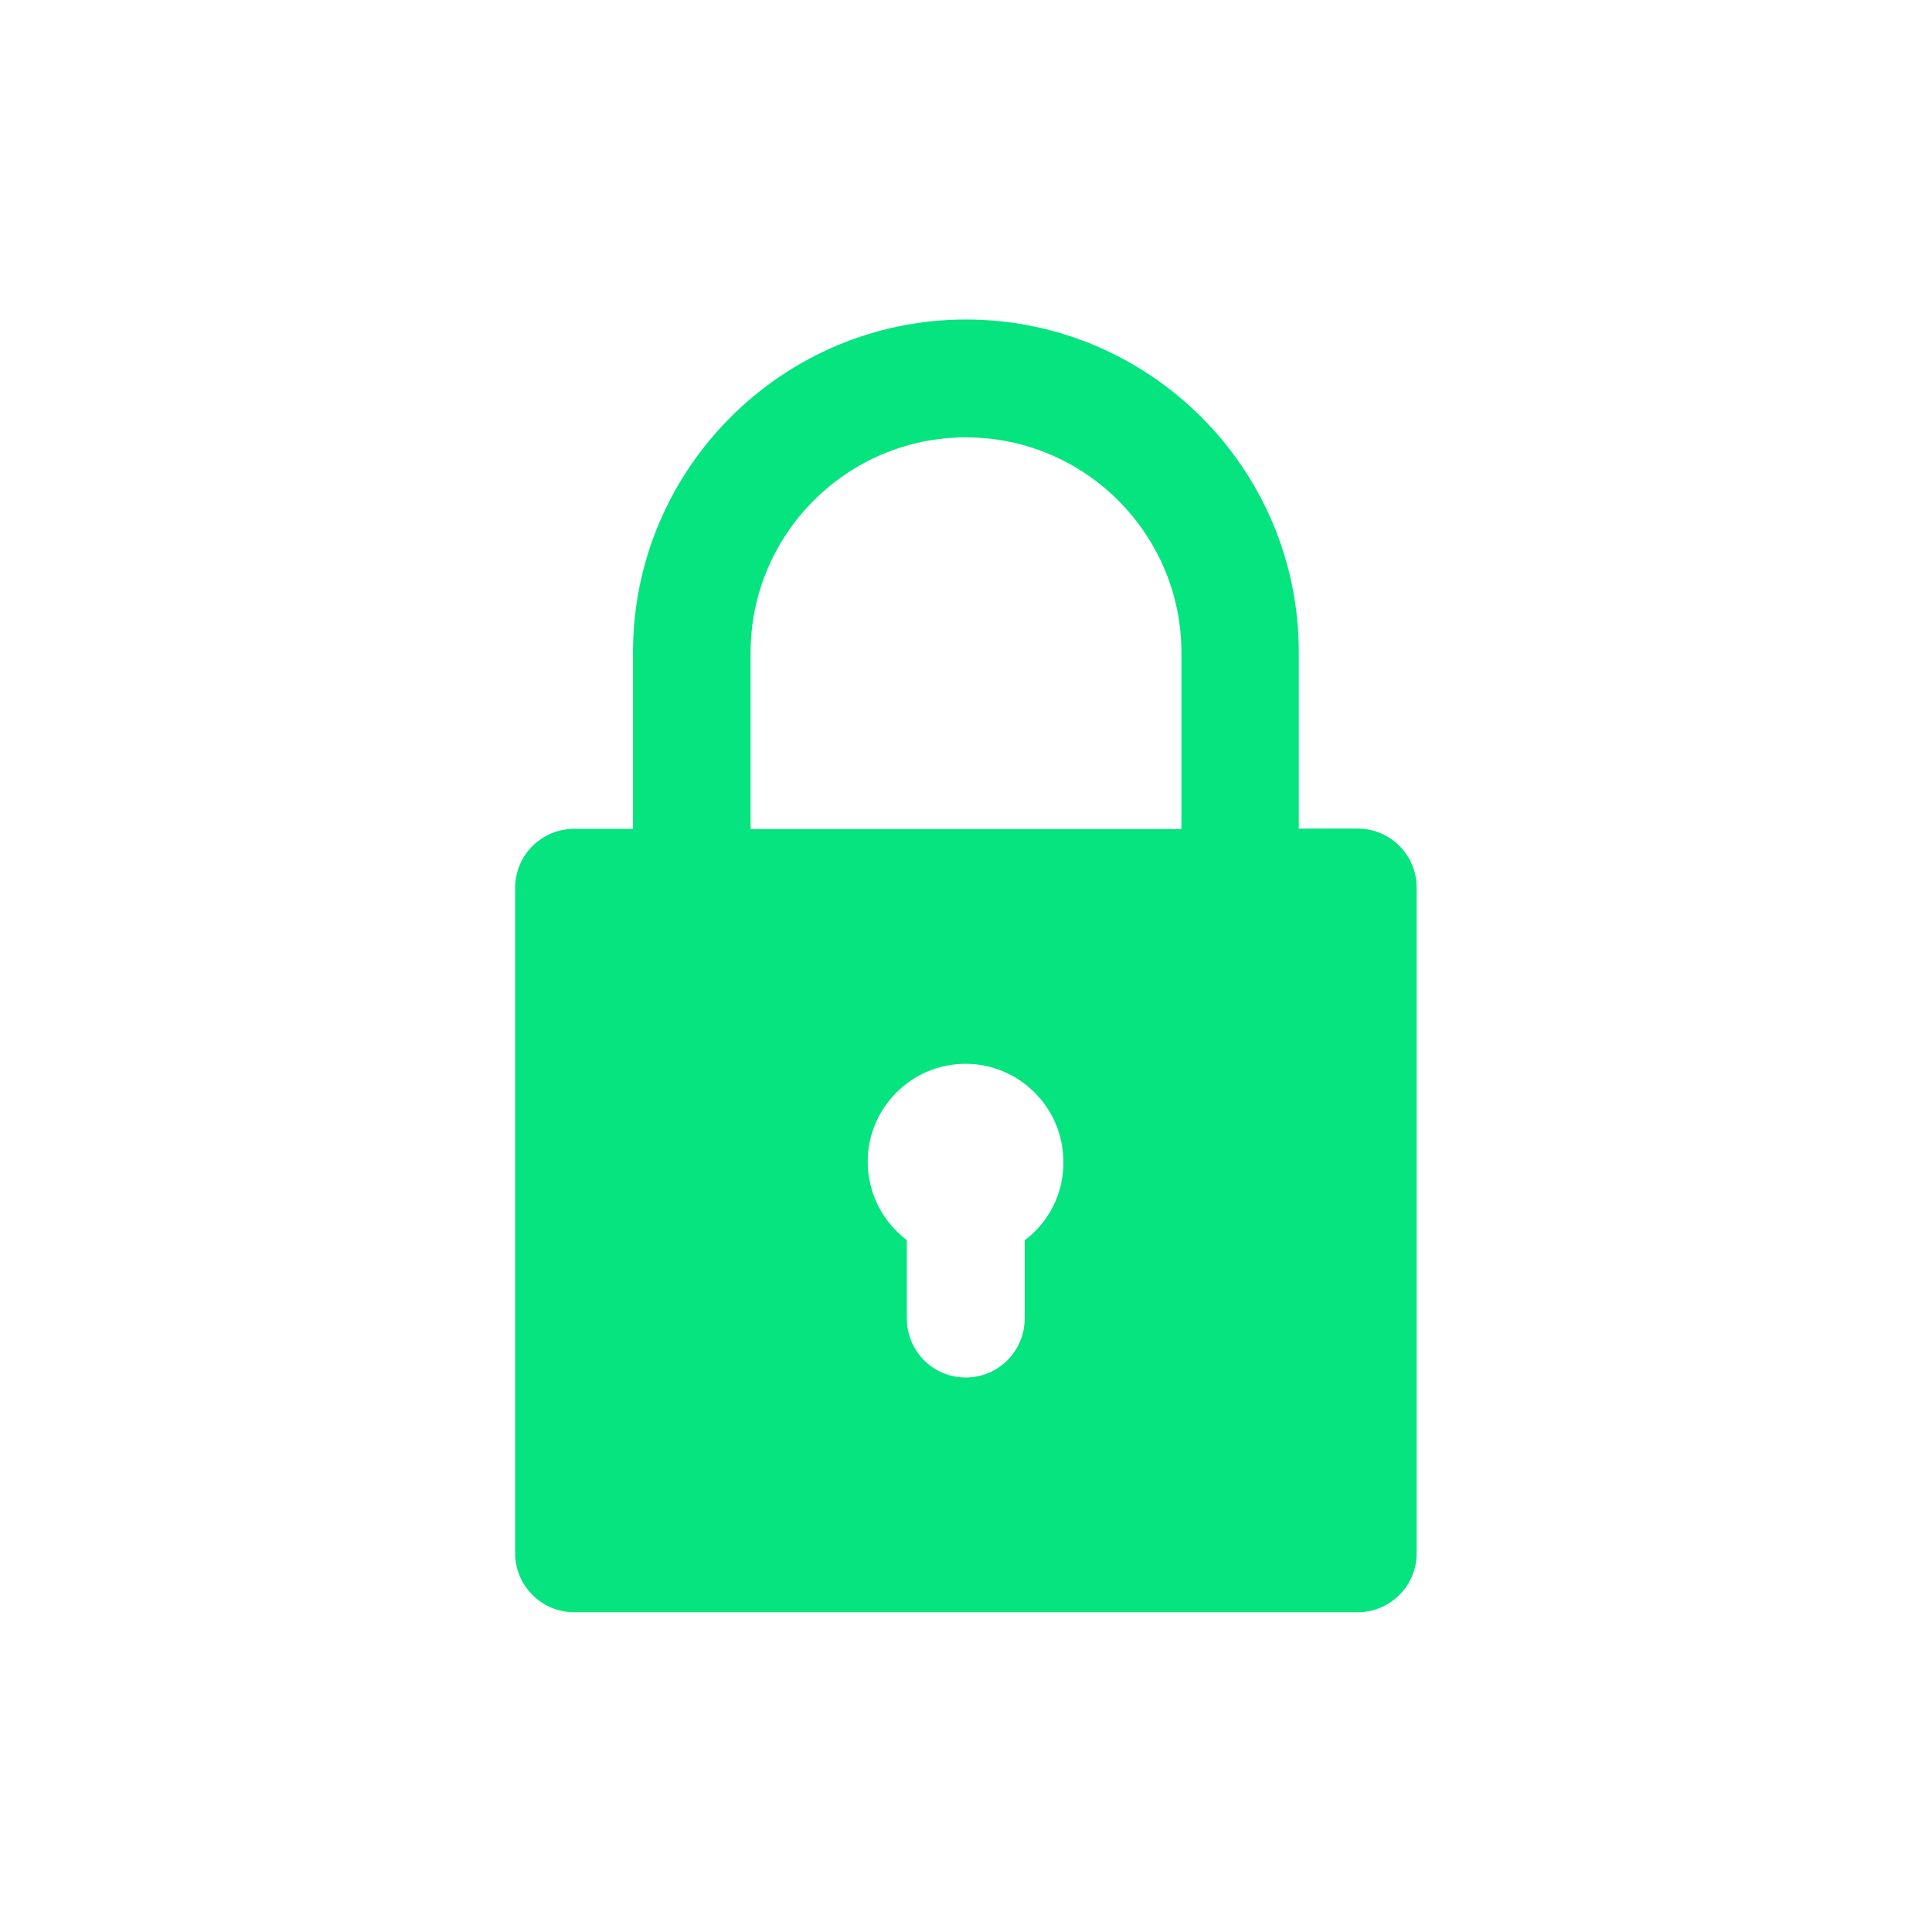 <?xml version="1.0" encoding="UTF-8"?>
<svg xmlns="http://www.w3.org/2000/svg" xmlns:xlink="http://www.w3.org/1999/xlink" version="1.1" id="Layer_1" x="0px" y="0px" viewBox="0 0 800 800" style="enable-background:new 0 0 800 800;" xml:space="preserve"> <style type="text/css"> .st0{fill:#05E47F;} </style> <g id="XMLID_509_"> <path id="XMLID_510_" class="st0" d="M237.8,667.6h324.4c13.4,0,24.4-10.9,24.4-24.4V367.5c0-13.4-10.9-24.4-24.4-24.4h-24.4v-72.9 c0.1-76.1-61.8-137.9-137.8-137.9s-137.9,61.8-137.9,137.9v73h-24.4c-13.4,0-24.4,10.9-24.4,24.4v275.7 C213.4,656.7,224.3,667.6,237.8,667.6z M424.3,513.6V546c0,13.4-10.9,24.4-24.4,24.4s-24.4-10.9-24.4-24.4v-32.5 c-9.8-7.4-16.2-19.2-16.2-32.5c0-22.3,18.2-40.5,40.5-40.5c22.3,0,40.5,18.2,40.5,40.5C440.5,494.3,434.2,506.1,424.3,513.6z M310.8,270.3c0-49.2,40-89.2,89.2-89.2s89.2,40,89.2,89.2v73H310.8V270.3z"></path> </g> </svg>
